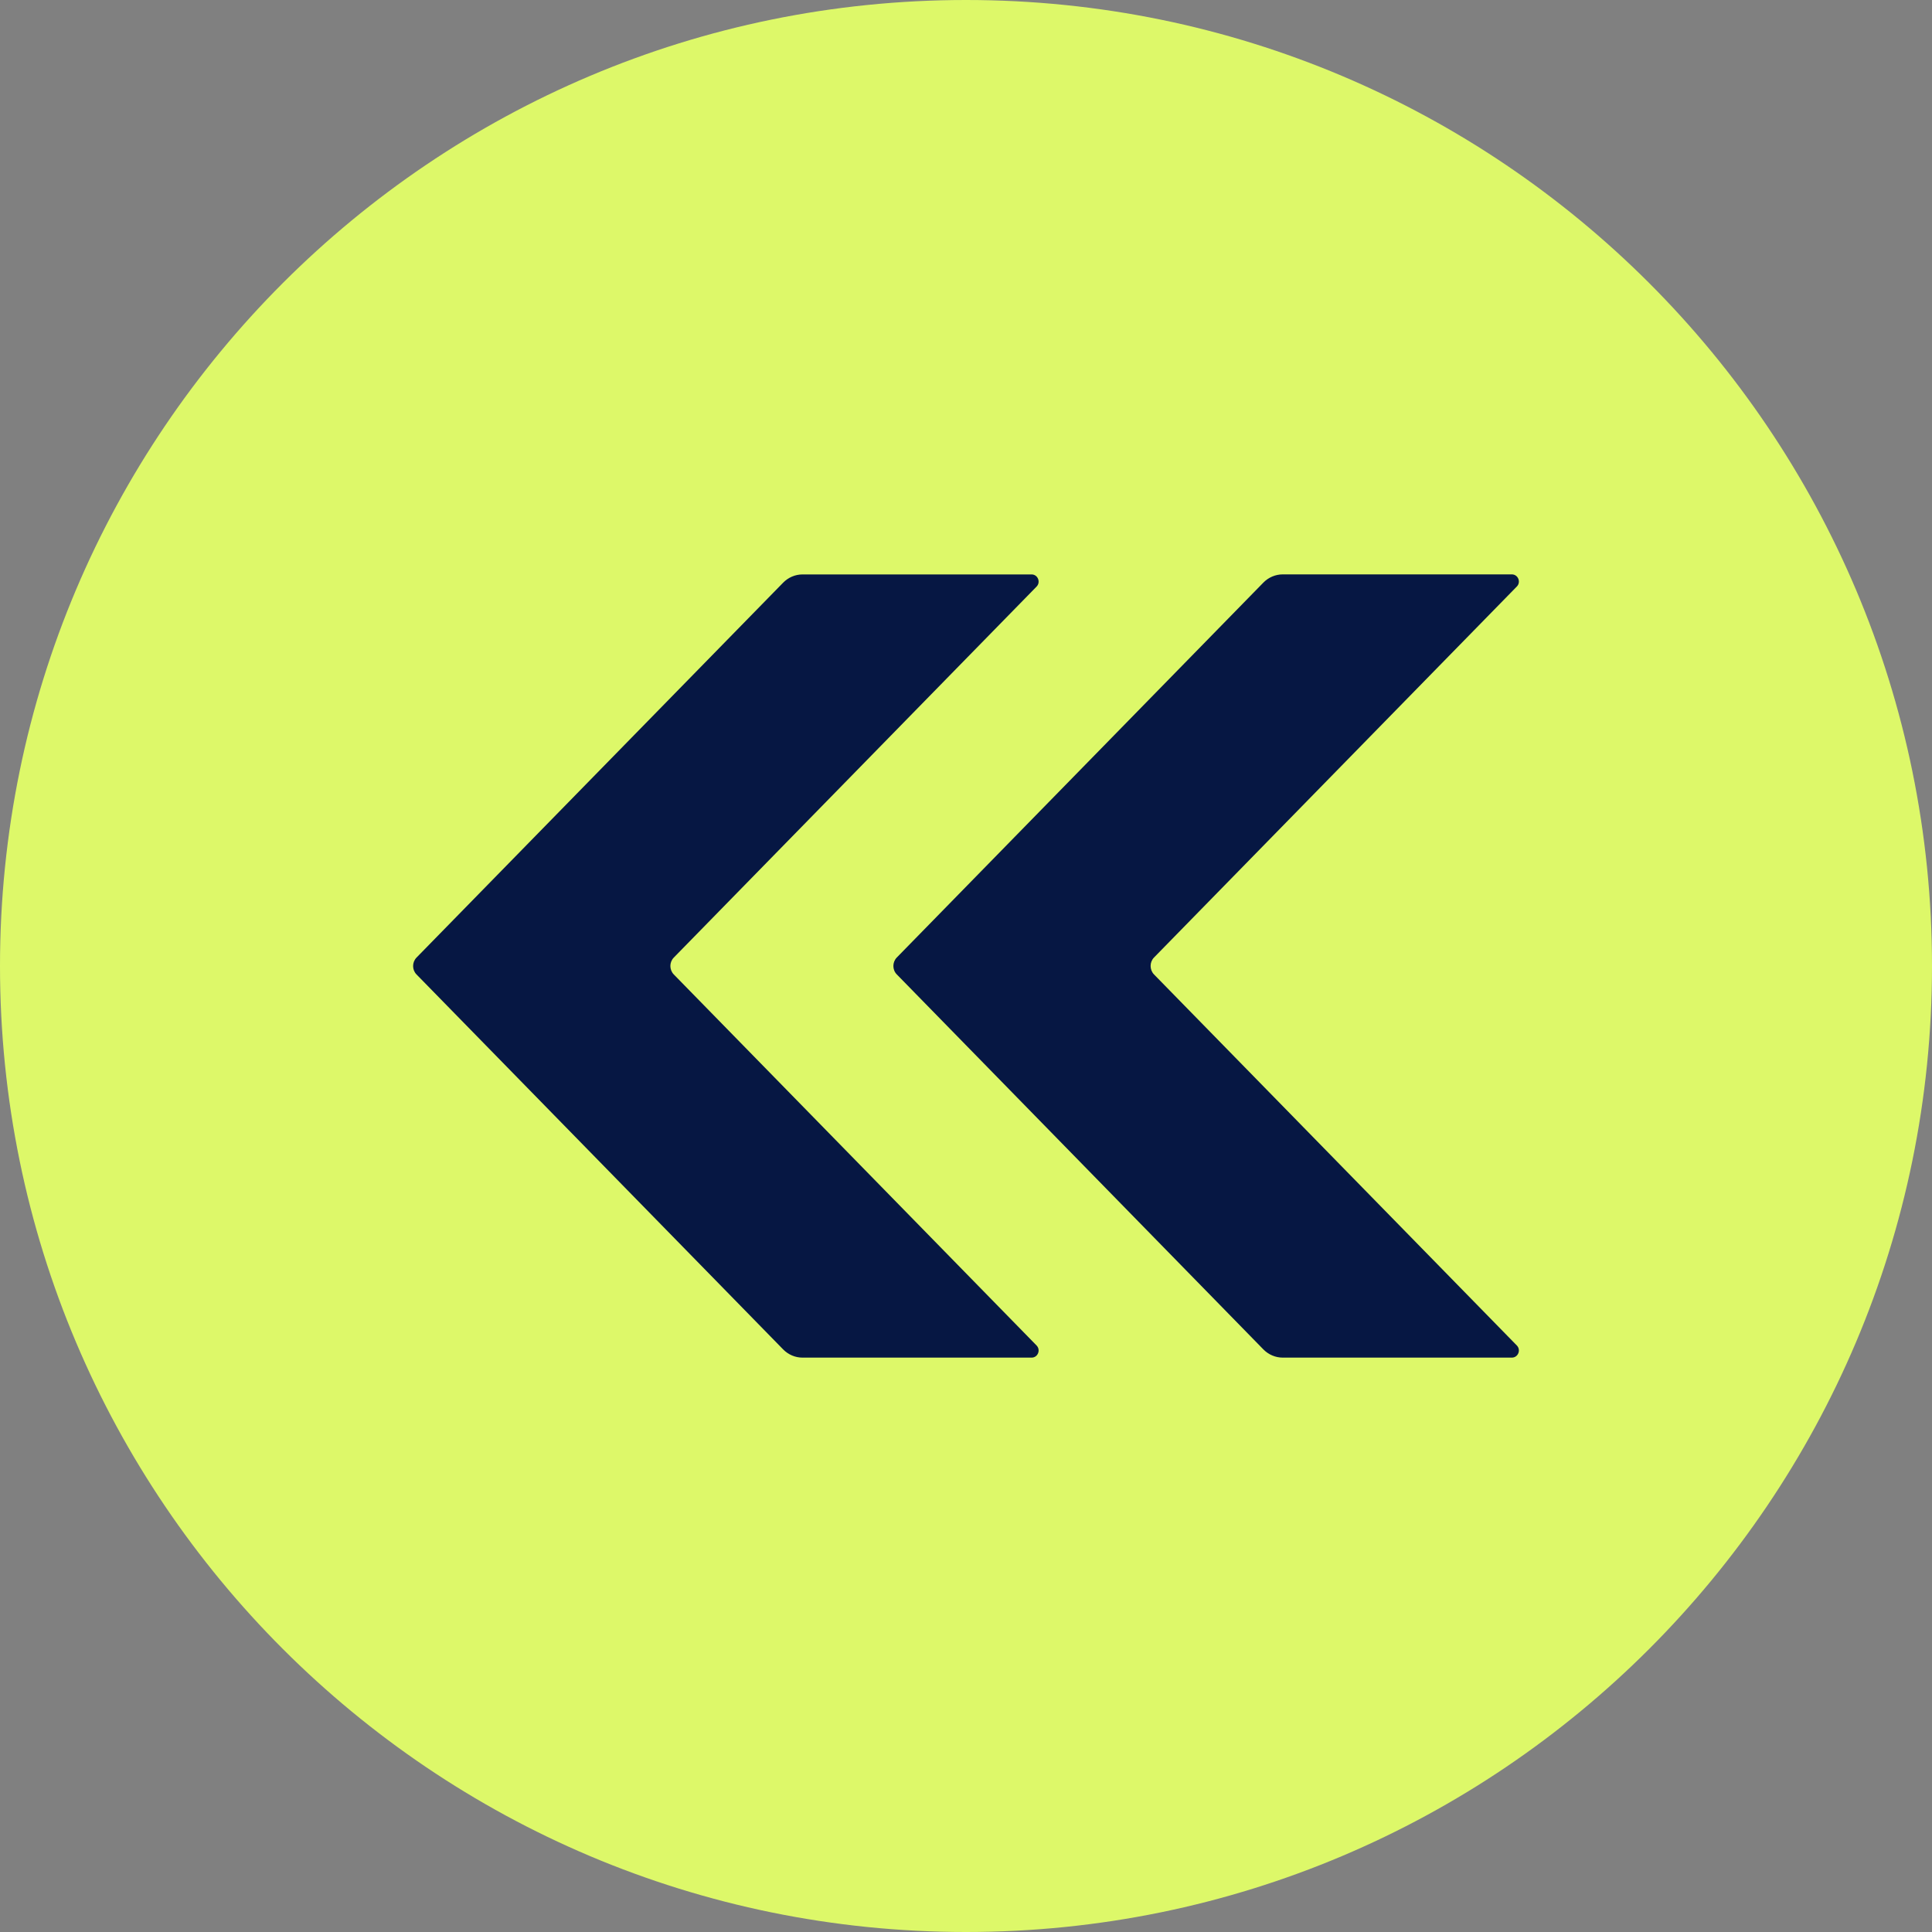 <svg width="74" height="74" viewBox="0 0 74 74" fill="none" xmlns="http://www.w3.org/2000/svg">
<rect x="0" y="0" width="74" height="74" fill="#808080" stroke="none"/>
<g clip-path="url(#clip0_864_48350)">
<path d="M74 37C74 16.566 57.434 0 37 0C16.566 0 0 16.566 0 37C0 57.434 16.566 74 37 74C57.434 74 74 57.434 74 37Z" fill="#DDF869"/>
<path fill-rule="evenodd" clip-rule="evenodd" d="M30.74 22.002C30.459 22.002 30.194 22.116 29.995 22.319L15.952 36.679C15.78 36.859 15.78 37.146 15.952 37.322L29.995 51.684C30.194 51.887 30.459 52 30.74 52H39.512C39.752 52 39.871 51.707 39.702 51.534L25.806 37.322C25.634 37.143 25.634 36.856 25.806 36.679L39.702 22.469C39.871 22.299 39.752 22.002 39.512 22.002H30.74ZM49.135 22C48.855 22 48.587 22.113 48.389 22.316L34.348 36.676C34.175 36.856 34.175 37.144 34.348 37.321L48.389 51.684C48.587 51.887 48.855 52 49.135 52H57.906C58.146 52 58.267 51.707 58.097 51.534L44.2 37.322C44.028 37.143 44.028 36.853 44.2 36.676L58.097 22.466C58.267 22.296 58.146 22 57.906 22H49.135Z" fill="#061743"/>
</g>
<defs>
<clipPath id="clip0_864_48350">
<rect width="74" height="74" fill="white"/>
</clipPath>
</defs>
</svg>
